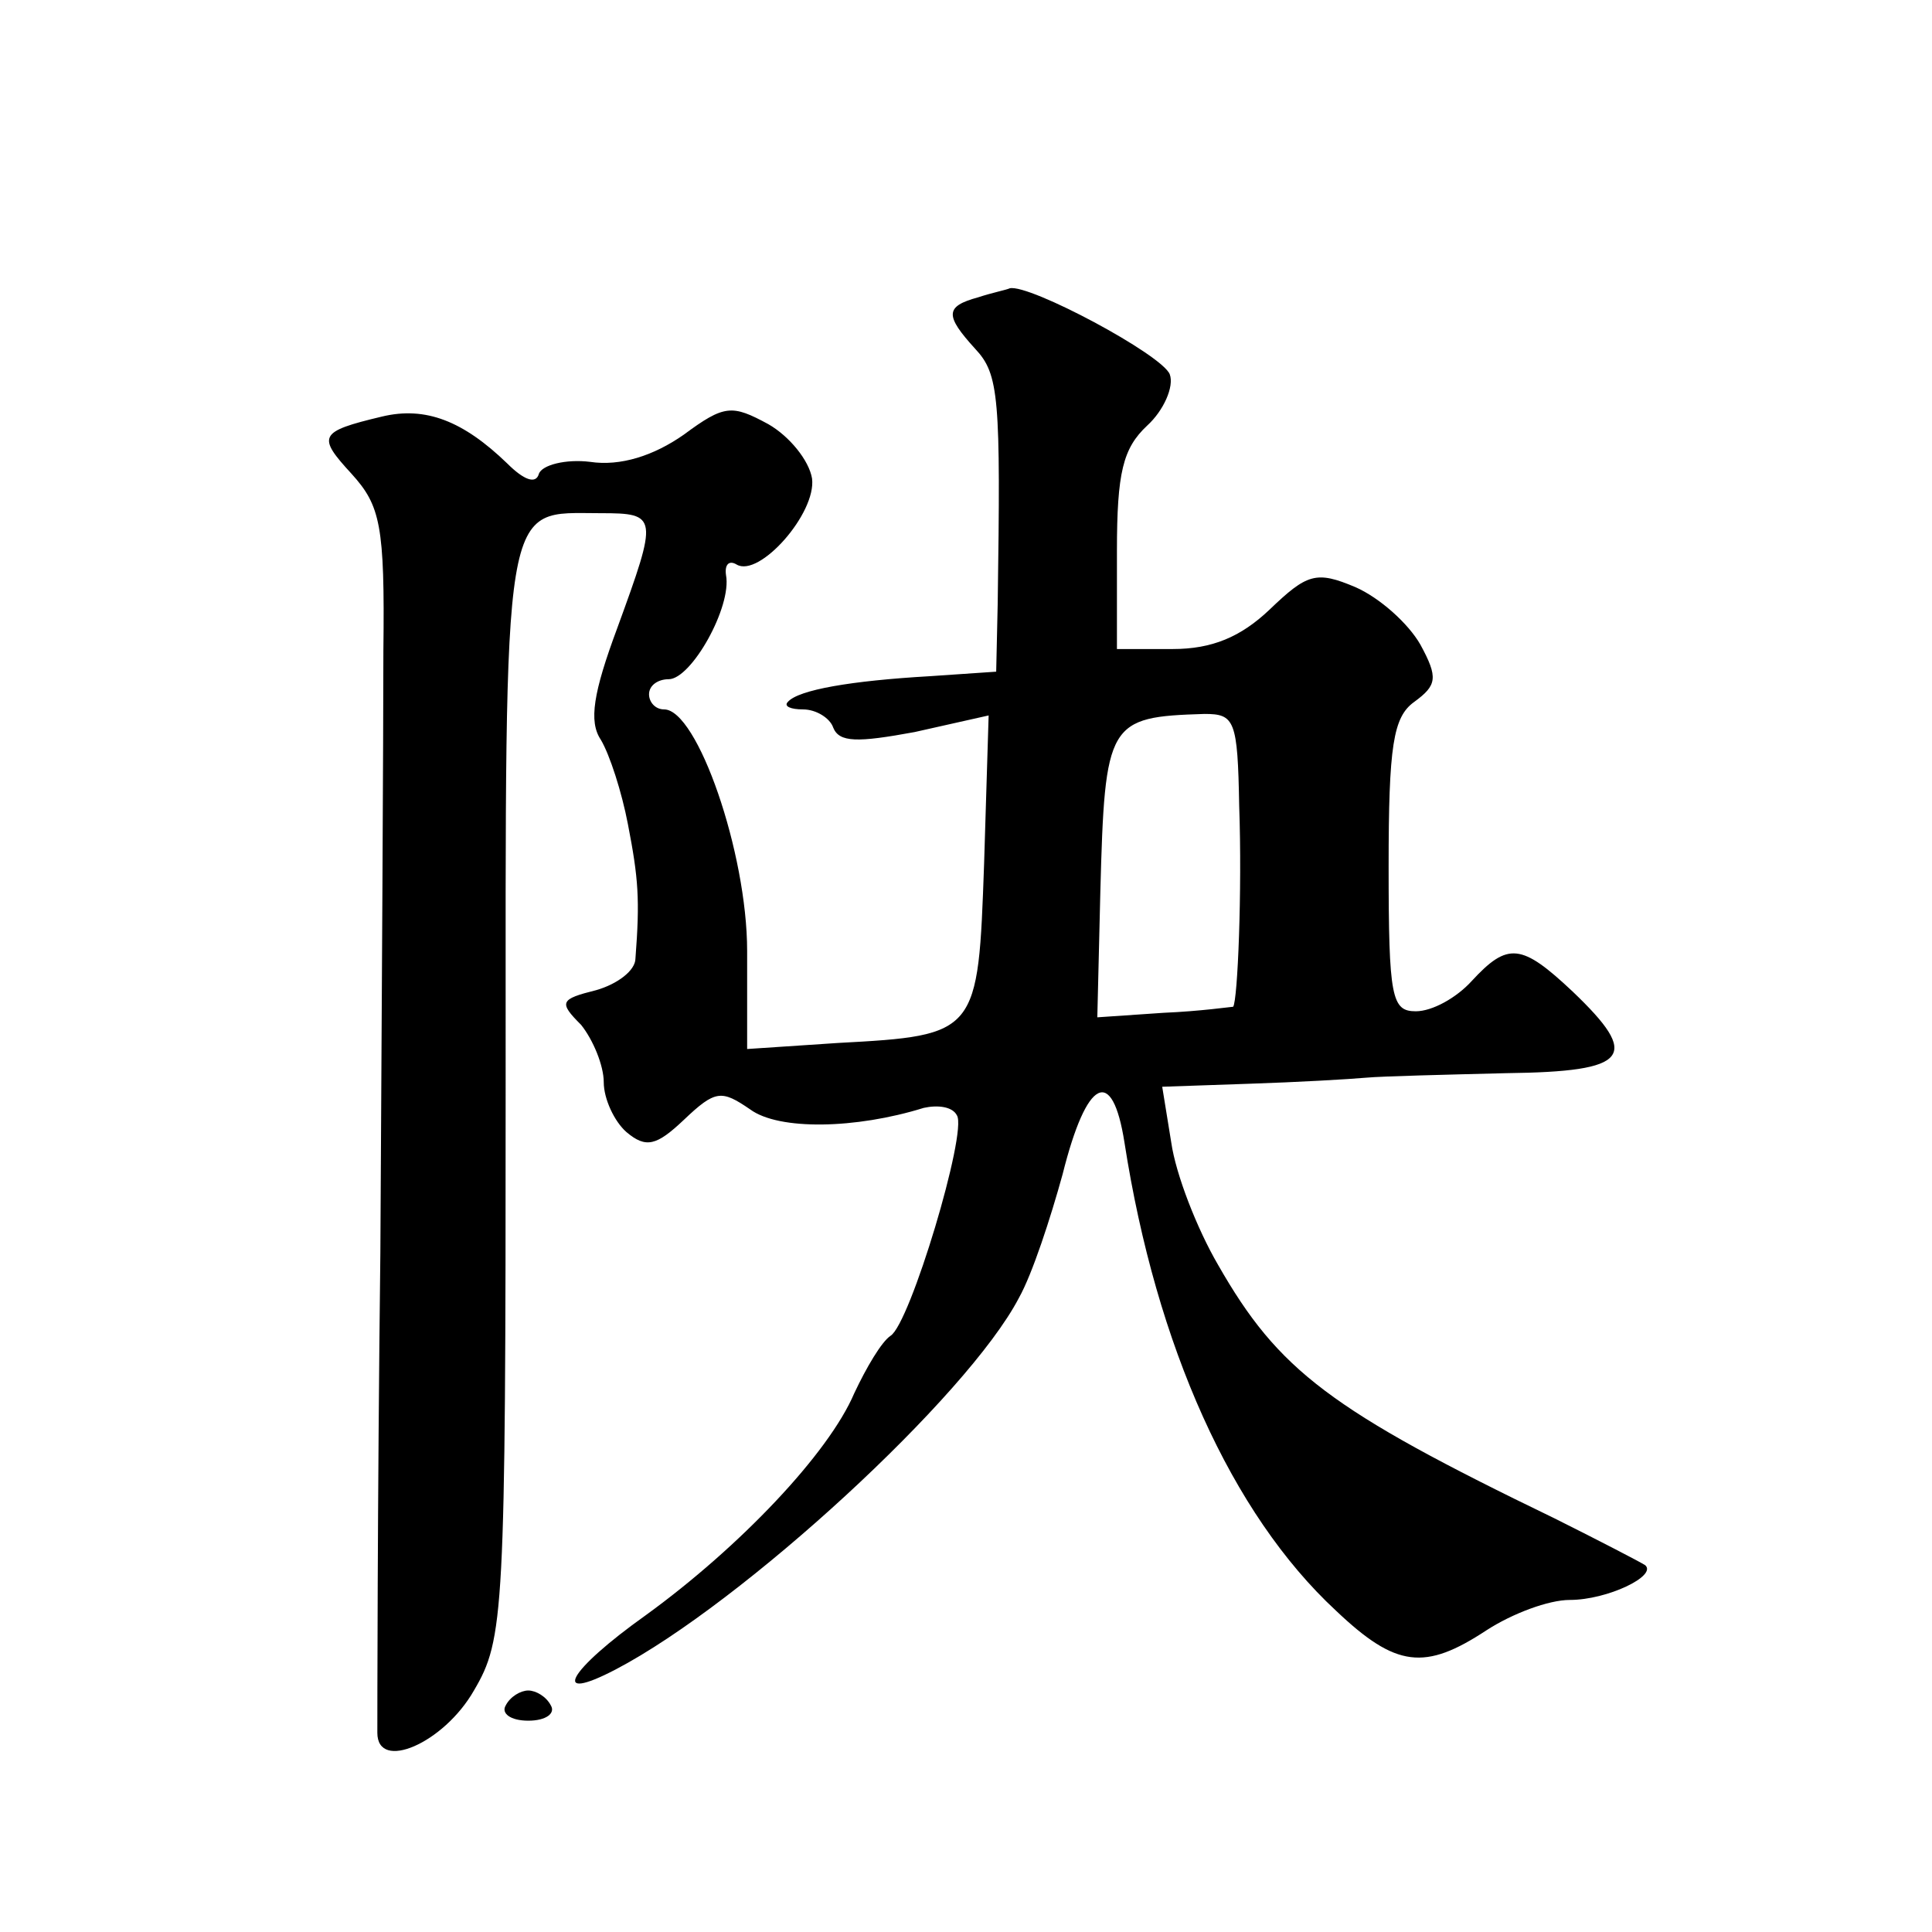 <?xml version="1.0" standalone="no"?>
<!DOCTYPE svg PUBLIC "-//W3C//DTD SVG 20010904//EN"
 "http://www.w3.org/TR/2001/REC-SVG-20010904/DTD/svg10.dtd">
<svg version="1.0" xmlns="http://www.w3.org/2000/svg"
 width="128pt" height="128pt" viewBox="0 0 128 128"
 preserveAspectRatio="xMidYMid meet">
<g transform="translate(0,128) scale(0.1,-0.1)"
fill="#0" stroke="none">
<path d="M648 1083 c-22 -6 -22 -12 -2 -34 16 -17 17 -32 15 -169 l-1 -45 -44 -3
c-52 -3 -87 -9 -94 -17 -3 -3 2 -5 10 -5 9 0 18 -6 20 -12 4 -10 16 -10 54 -3 l49
11 -3 -98 c-4 -113 -4 -114 -97 -119 l-60 -4 0 65 c0 65 -33 160 -55 160 -6 0 -10
5 -10 10 0 6 6 10 13 10 15 0 42 48 38 69 -1 7 2 10 7 7 15 -9 53 34 50 57 -2 12
-15 28 -29 36 -24 13 -29 13 -56 -7 -20 -14 -42 -21 -62 -18 -16 2 -32 -2 -34 -8
-2 -7 -10 -4 -21 7 -29 28 -54 38 -83 31 -42 -10 -43 -13 -20 -38 19 -21 22 -34
21 -117 0 -52 -1 -231 -2 -399 -2 -168 -2 -311 -2 -318 0 -26 44 -7 64 28 20 34
21 50 21 398 0 399 -3 382 63 382 38 0 38 -2 11 -76 -16 -43 -19 -62 -11 -74 6
-10 14 -35 18 -56 7 -36 8 -50 5 -89 0 -8 -12 -17 -26 -21 -24 -6 -25 -8 -10 -23
8 -10 15 -27 15 -38 0 -11 7 -26 15 -33 13 -11 20 -9 38 8 21 20 25 20 44 7 19
-14 70 -13 115 1 9 2 19 1 22 -5 7 -11 -31 -138 -44 -146 -6 -4 -16 -21 -24 -38
-17 -40 -76 -102 -138 -147 -52 -37 -64 -59 -20 -36 84 44 233 181 267 246 9 16
21 53 29 82 16 64 33 72 41 21 21 -135 71 -246 140 -310 40 -38 59 -40 100 -13
17 11 41 20 55 20 25 0 58 16 50 23 -3 2 -30 16 -60 31 -149 72 -183 98 -223 168
-14 24 -28 60 -31 81 l-6 37 58 2 c31 1 66 3 77 4 11 1 53 2 93 3 82 1 89 11 44
54 -34 32 -43 33 -67 7 -10 -11 -26 -20 -37 -20 -16 0 -18 9 -18 96 0 80 3 99 17
109 15 11 16 16 4 38 -8 14 -27 31 -43 38 -26 11 -32 9 -57 -15 -19 -18 -38 -26
-64 -26 l-37 0 0 65 c0 52 4 68 20 83 11 10 18 26 15 34 -5 13 -93 60 -106 57 -2
-1 -12 -3 -21 -6z m173 -337 c2 -56 -1 -129 -4 -133 -1 0 -22 -3 -46 -4 l-44 -3
2 83 c3 113 5 116 69 118 20 0 22 -4 23 -61z M335 150 c-3 -5 3 -10 15 -10 12 0
18 5 15 10 -3 6 -10 10 -15 10 -5 0 -12 -4 -15 -10z"/>
</g>
</svg>
